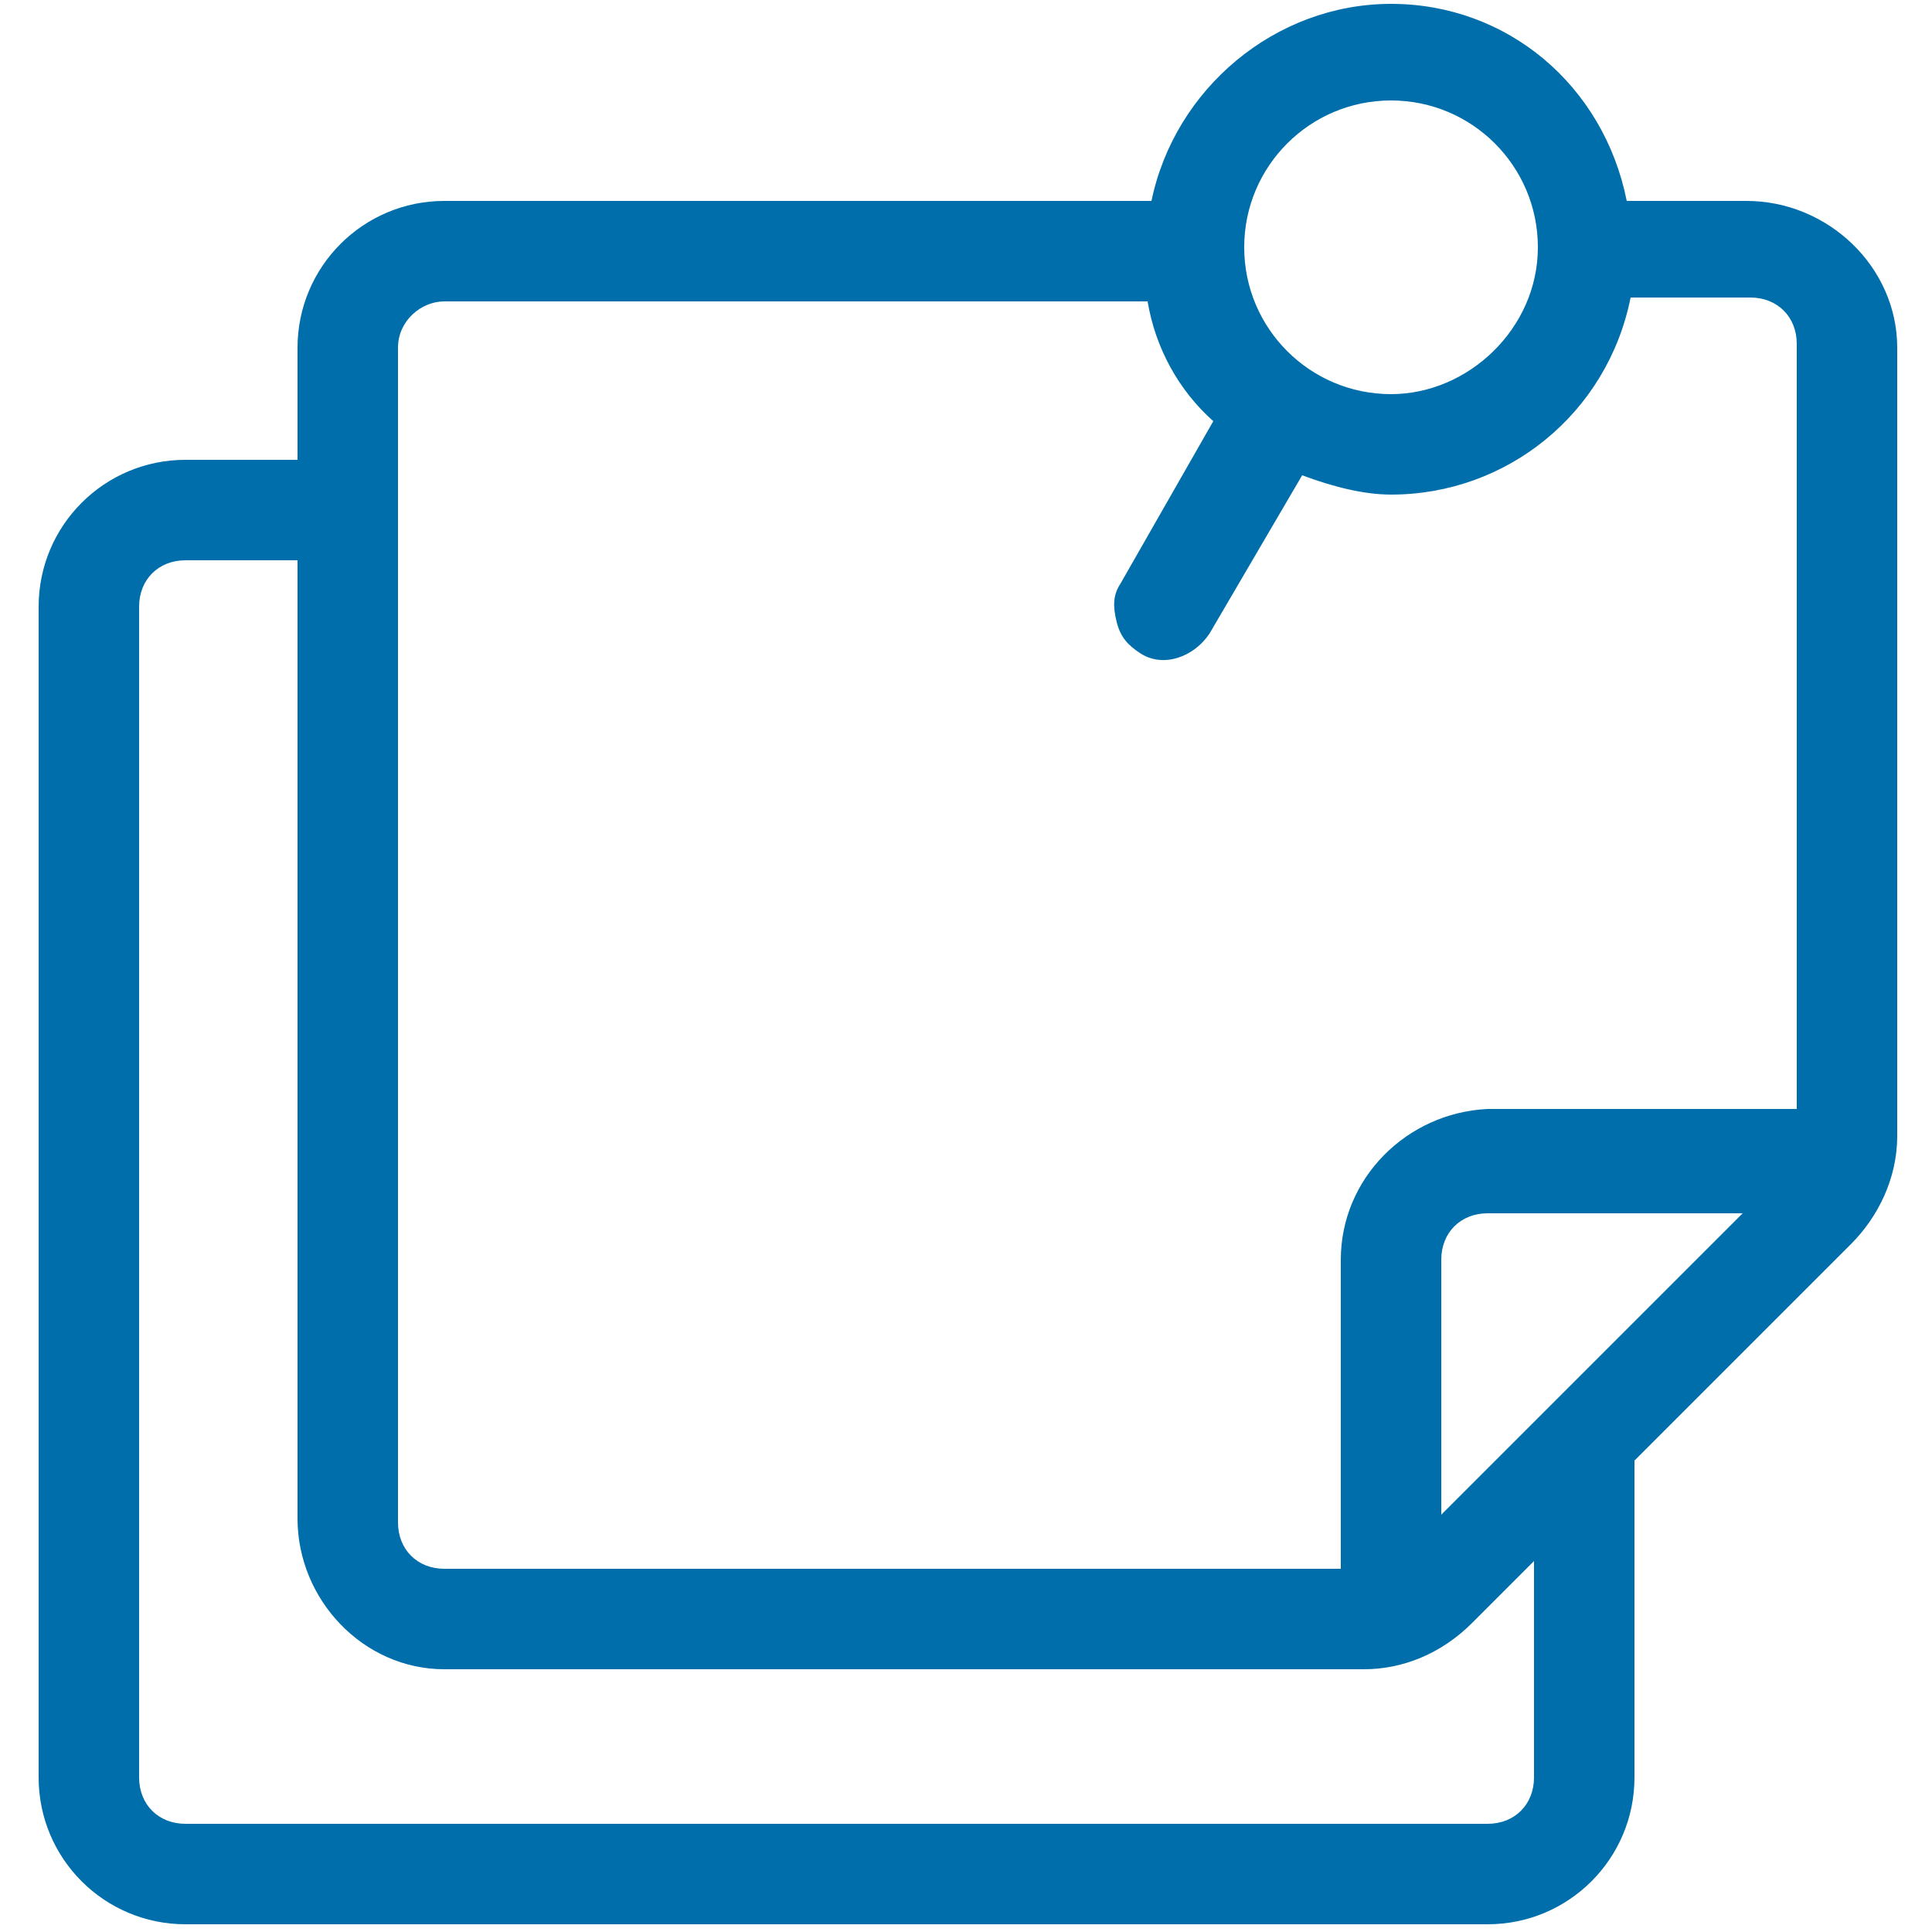 <?xml version="1.0" encoding="utf-8"?>
<!-- Generator: Adobe Illustrator 25.2.3, SVG Export Plug-In . SVG Version: 6.00 Build 0)  -->
<svg version="1.1" id="圖層_1" xmlns="http://www.w3.org/2000/svg" xmlns:xlink="http://www.w3.org/1999/xlink" x="0px" y="0px"
	 viewBox="0 0 50 50" style="enable-background:new 0 0 50 50;" xml:space="preserve">
<style type="text/css">
	.st0{fill:#006EAA;}
</style>
<path class="st0" d="M45.2,5.2h-3.1C41.5,2.2,39,0.1,36,0.1s-5.6,2.2-6.2,5.1H11.5C9.4,5.2,7.7,6.9,7.7,9v2.9H4.8
	c-2.1,0-3.8,1.7-3.8,3.8v30.3c0,2.1,1.7,3.8,3.8,3.8h33.7c2.1,0,3.8-1.7,3.8-3.8v-8.2l5.6-5.6c0.7-0.7,1.2-1.7,1.2-2.8V9
	C49.1,6.9,47.3,5.2,45.2,5.2z M34.7,32.6v8H11.5c-0.7,0-1.2-0.5-1.2-1.2V9c0-0.7,0.6-1.2,1.2-1.2h18.2c0.2,1.2,0.8,2.3,1.7,3.1
	L29,15.1c-0.2,0.3-0.2,0.6-0.1,1s0.3,0.6,0.6,0.8c0.6,0.4,1.4,0.1,1.8-0.5l2.4-4.1c0.8,0.3,1.6,0.5,2.3,0.5c3,0,5.6-2.1,6.2-5.1h3.1
	c0.7,0,1.2,0.5,1.2,1.2v19.8h-8C36.4,28.8,34.7,30.5,34.7,32.6z M36,10.2c-2.1,0-3.8-1.7-3.8-3.8s1.7-3.8,3.8-3.8s3.8,1.7,3.8,3.8
	S38,10.2,36,10.2z M11.5,43.2h23.8c1,0,2-0.4,2.8-1.2l1.6-1.6v5.6c0,0.7-0.5,1.2-1.2,1.2H4.8c-0.7,0-1.2-0.5-1.2-1.2V15.7
	c0-0.7,0.5-1.2,1.2-1.2h2.9v24.8C7.7,41.4,9.4,43.2,11.5,43.2z M37.3,32.6c0-0.7,0.5-1.2,1.2-1.2h6.6l-7.8,7.8V32.6z"/>
</svg>
